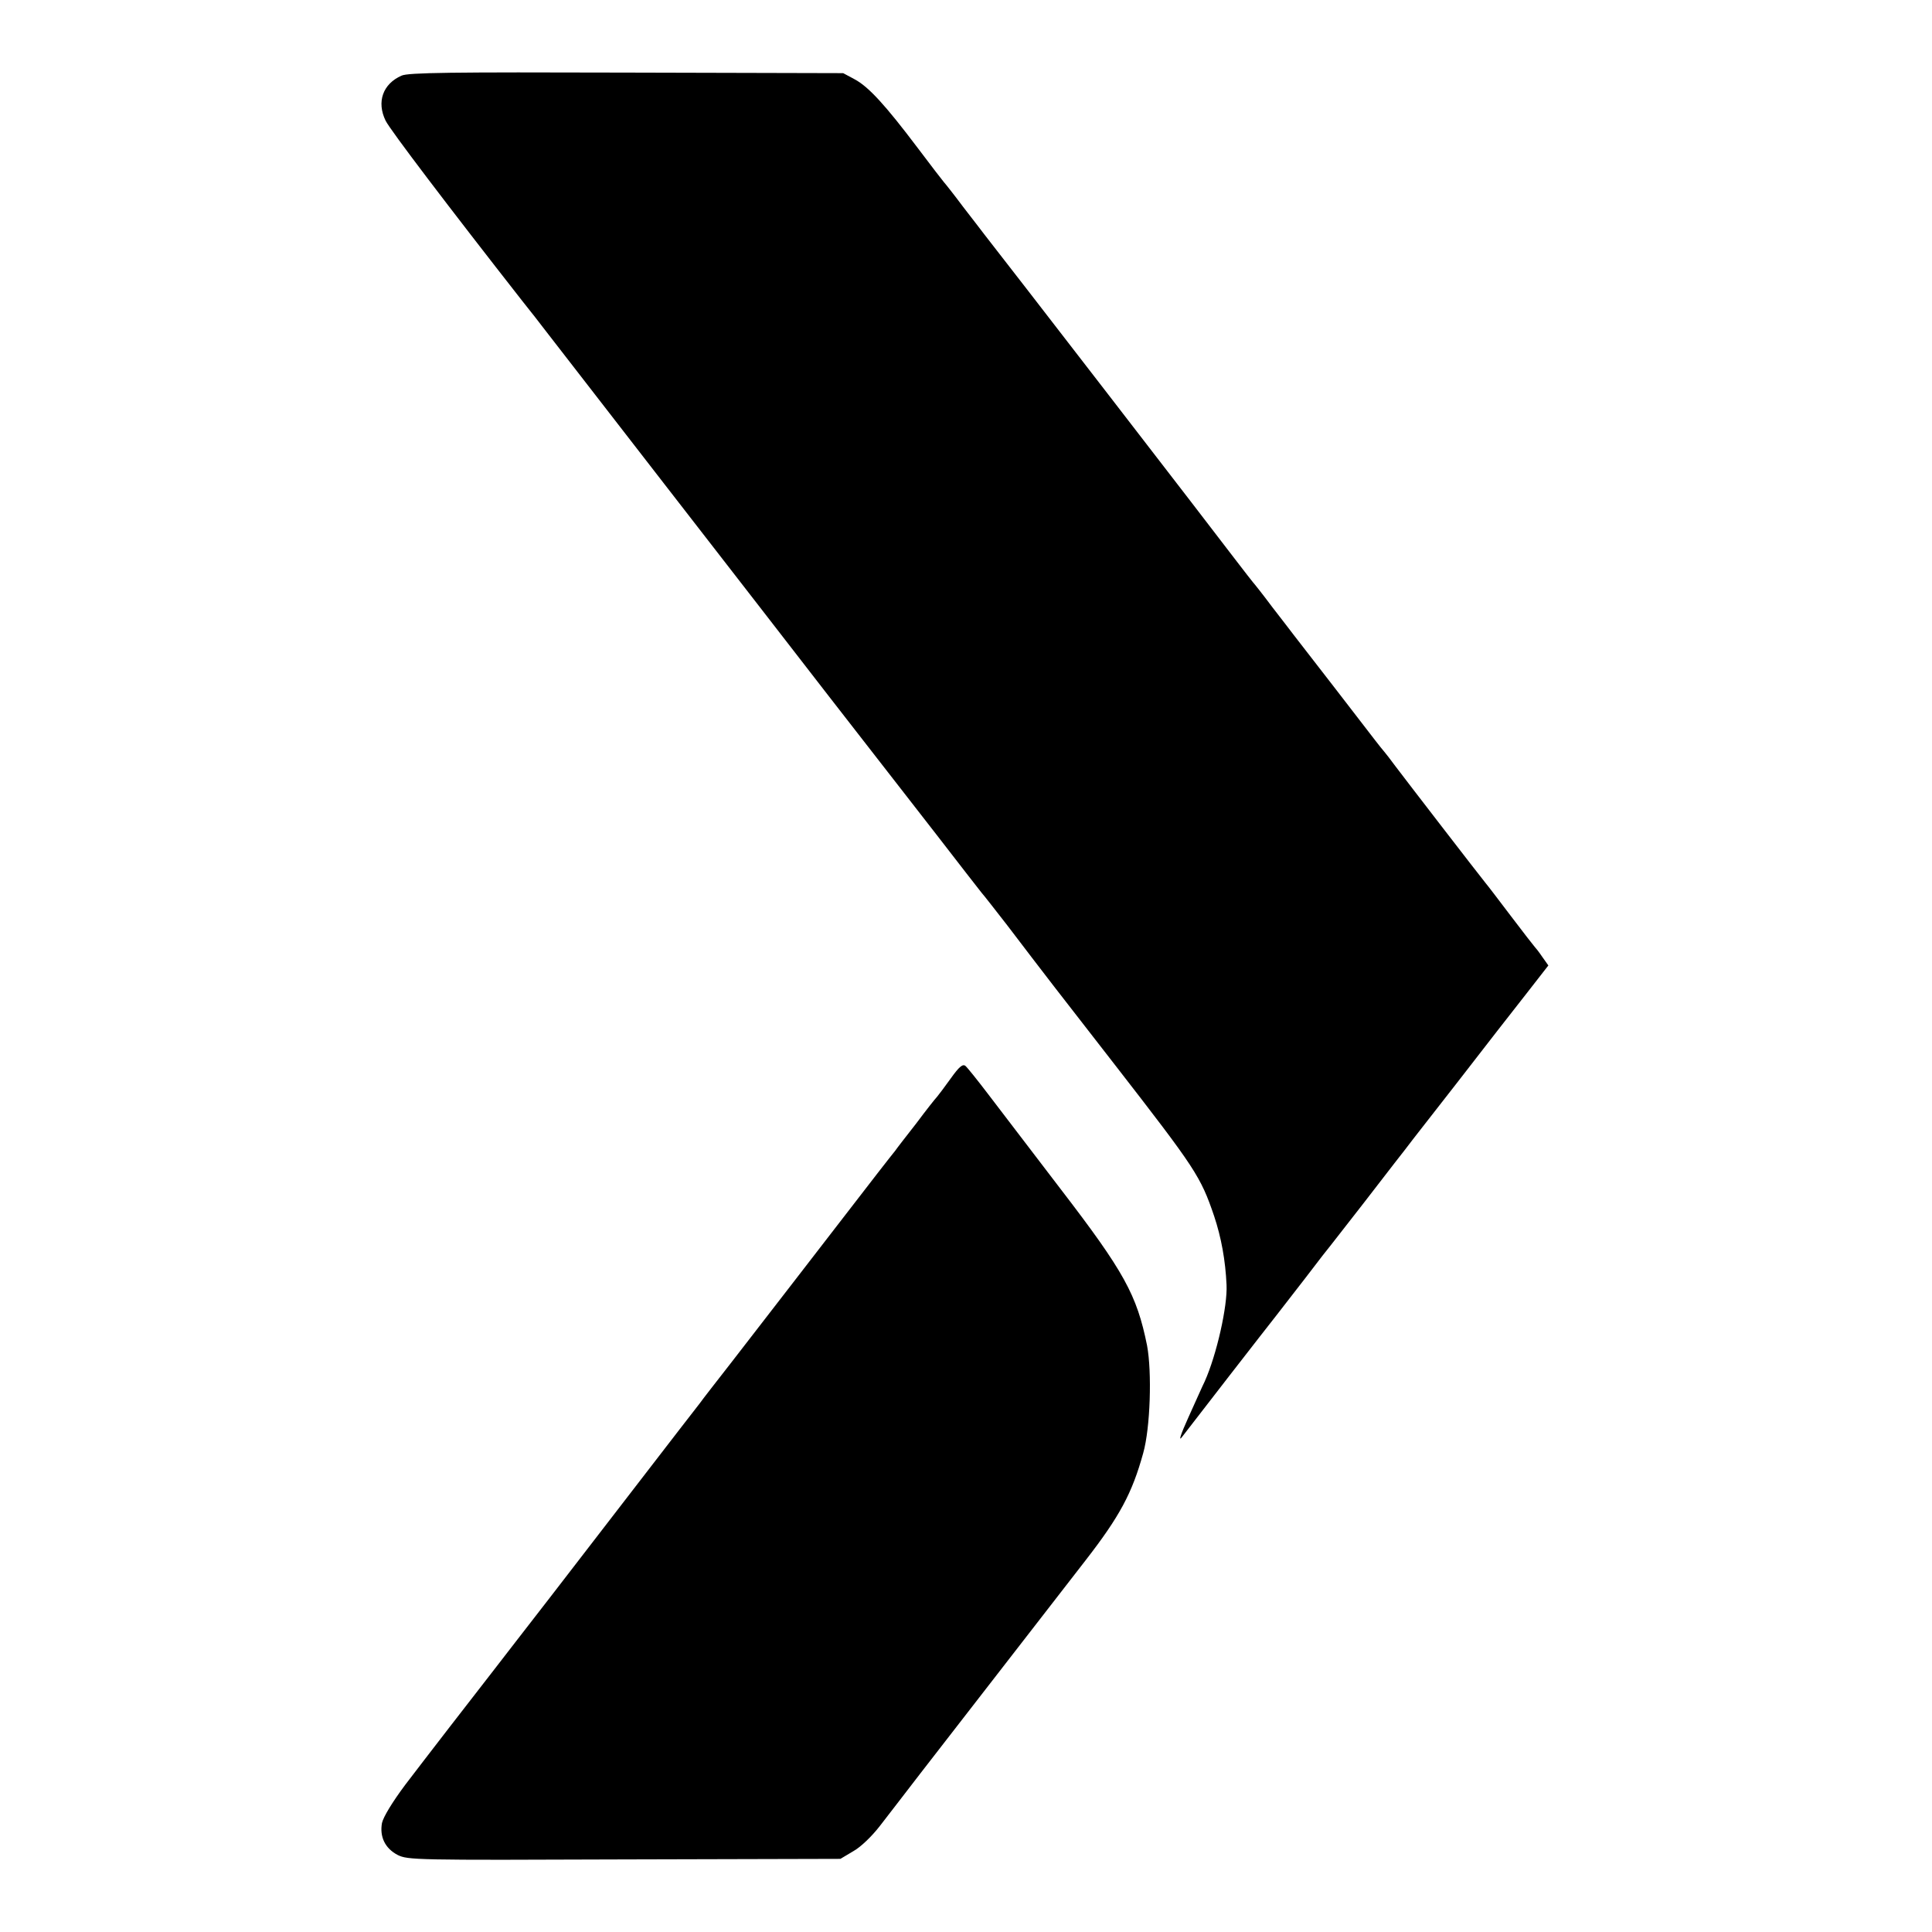 <?xml version="1.0" standalone="no"?>
<!DOCTYPE svg PUBLIC "-//W3C//DTD SVG 20010904//EN"
 "http://www.w3.org/TR/2001/REC-SVG-20010904/DTD/svg10.dtd">
<svg version="1.0" xmlns="http://www.w3.org/2000/svg"
 width="700pt" height="700pt" viewBox="0 0 700 700"
 preserveAspectRatio="xMidYMid meet">
<g transform="translate(0,700) scale(0.1,-0.1)"
fill="#000000" stroke="none">
<path d="M1455 6726 c-68 -30 -91 -95 -58 -163 16 -33 228 -312 495 -653 33
-41 67 -85 76 -97 9 -12 206 -266 437 -564 231 -297 502 -648 603 -778 101
-130 195 -251 210 -270 15 -19 93 -120 175 -225 81 -105 155 -200 163 -210 9
-10 51 -64 93 -118 140 -184 185 -242 392 -508 291 -375 309 -402 358 -546 26
-78 41 -161 45 -249 4 -77 -36 -254 -79 -350 -8 -16 -34 -75 -59 -130 -29 -64
-37 -90 -23 -71 35 46 312 403 340 438 14 18 62 80 107 138 44 58 86 112 93
120 6 8 59 76 117 150 57 74 108 140 112 145 5 6 22 28 39 50 17 22 41 54 54
70 24 30 237 304 280 360 13 17 60 77 104 133 l81 104 -22 31 c-12 18 -25 34
-28 37 -3 3 -41 52 -85 110 -44 58 -85 112 -92 120 -19 23 -295 381 -328 425
-16 22 -34 45 -40 52 -5 6 -20 24 -32 40 -24 32 -278 360 -296 383 -7 9 -41
54 -77 100 -35 47 -67 87 -70 90 -3 3 -32 41 -66 85 -67 89 -856 1111 -907
1175 -7 9 -41 54 -77 100 -35 47 -67 87 -70 90 -3 3 -46 59 -95 124 -117 155
-178 222 -229 249 l-41 22 -785 2 c-638 2 -791 0 -815 -11z"/>
<path d="M3445 3093 c-22 -31 -45 -61 -50 -67 -6 -6 -40 -49 -75 -96 -36 -46
-71 -91 -77 -100 -11 -13 -98 -125 -171 -220 -63 -82 -343 -444 -425 -550 -49
-63 -100 -128 -112 -145 -21 -26 -387 -502 -540 -700 -88 -113 -184 -238 -209
-270 -61 -78 -248 -320 -318 -412 -47 -63 -79 -116 -84 -138 -9 -50 11 -92 57
-116 37 -18 62 -19 821 -16 l783 2 47 28 c27 15 67 54 95 90 26 34 93 120 148
192 127 164 587 757 597 770 125 161 170 245 210 390 26 92 32 294 14 390 -37
183 -82 266 -314 568 -106 139 -224 293 -262 343 -38 50 -75 96 -82 102 -10 8
-23 -3 -53 -45z"/>
</g>
</svg>
